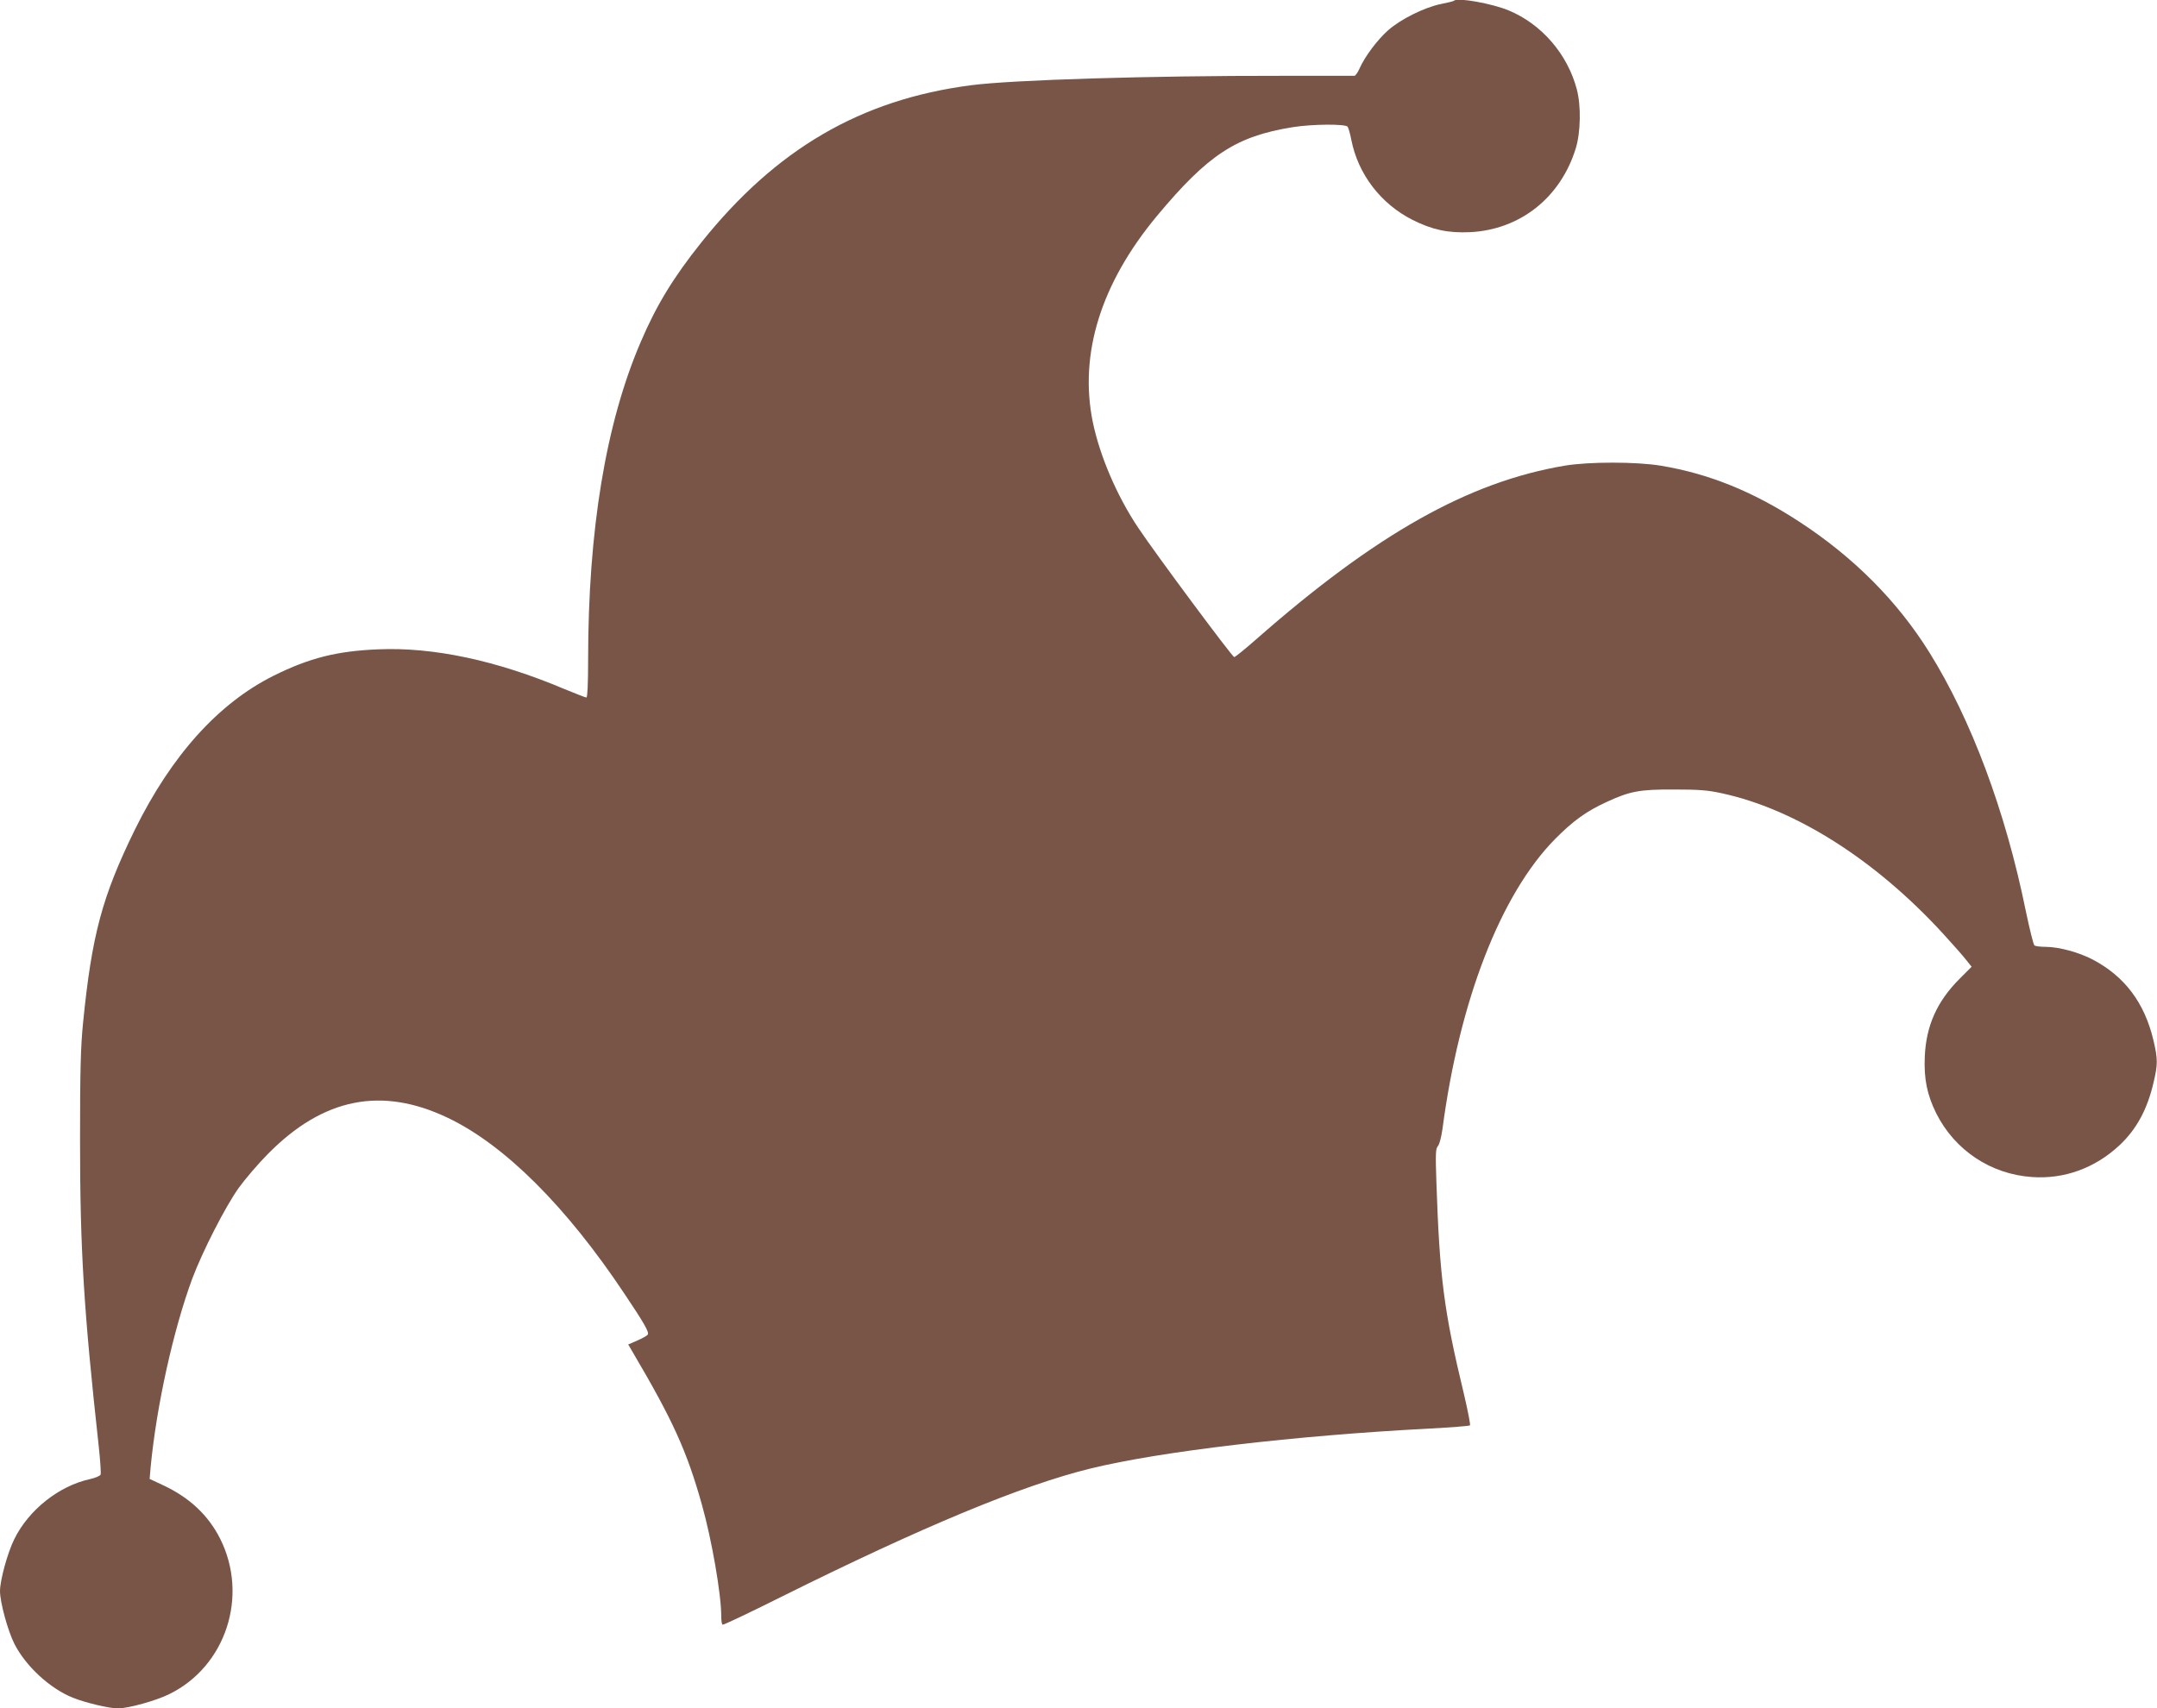 <?xml version="1.0" standalone="no"?>
<!DOCTYPE svg PUBLIC "-//W3C//DTD SVG 20010904//EN"
 "http://www.w3.org/TR/2001/REC-SVG-20010904/DTD/svg10.dtd">
<svg version="1.0" xmlns="http://www.w3.org/2000/svg"
 width="1280pt" height="1014pt" viewBox="0 0 1280 1014"
 preserveAspectRatio="xMidYMid meet">
<g transform="translate(0,1014) scale(0.1,-0.1)"
fill="#795548" stroke="none">
<path d="M8629 10136 c-2 -3 -38 -12 -79 -20 -98 -20 -240 -91 -313 -156 -65
-58 -137 -155 -168 -224 -11 -25 -25 -46 -32 -46 -7 0 -200 0 -430 0 -783 1
-1602 -24 -1845 -56 -654 -85 -1157 -378 -1601 -934 -164 -205 -266 -372 -359
-590 -207 -482 -312 -1116 -312 -1887 0 -143 -4 -223 -10 -223 -6 0 -64 23
-130 50 -402 170 -778 250 -1105 236 -246 -10 -408 -51 -620 -156 -329 -164
-607 -473 -825 -915 -194 -397 -255 -623 -307 -1145 -14 -141 -18 -275 -18
-695 0 -654 22 -1011 111 -1820 9 -84 14 -159 11 -167 -3 -8 -31 -20 -63 -27
-184 -40 -364 -183 -449 -356 -40 -80 -85 -245 -85 -308 0 -67 46 -236 86
-315 67 -131 209 -263 345 -318 74 -30 217 -64 269 -64 61 0 227 46 305 85
336 165 472 583 301 923 -71 140 -183 245 -341 318 l-77 36 6 71 c35 365 135
815 247 1118 60 160 196 427 276 539 38 52 115 143 173 201 328 333 675 402
1068 214 337 -161 703 -526 1049 -1046 116 -173 146 -226 137 -240 -3 -6 -31
-22 -61 -35 l-55 -24 28 -48 c237 -402 320 -585 409 -902 59 -209 115 -533
115 -662 0 -26 3 -49 8 -51 4 -3 158 70 342 162 838 417 1433 665 1842 765
411 101 1216 196 2013 237 127 7 233 15 238 19 4 3 -13 89 -37 191 -117 485
-143 685 -162 1247 -6 176 -5 204 9 220 9 10 20 53 27 102 101 764 346 1393
668 1720 108 109 186 165 306 220 138 64 196 75 401 74 146 0 199 -4 281 -22
438 -94 911 -394 1313 -832 58 -64 121 -134 138 -157 l33 -41 -73 -73 c-133
-134 -197 -277 -205 -460 -6 -133 14 -228 68 -337 110 -219 323 -361 567 -378
192 -14 376 53 521 189 101 95 165 213 202 374 25 106 25 137 -1 248 -53 224
-171 380 -361 480 -80 42 -200 75 -277 75 -31 0 -61 4 -68 8 -6 4 -29 97 -52
207 -120 590 -323 1134 -572 1533 -190 305 -450 566 -774 777 -275 179 -536
284 -820 331 -145 24 -428 24 -570 0 -570 -96 -1120 -406 -1830 -1030 -66 -58
-125 -106 -131 -106 -11 0 -463 608 -568 765 -127 189 -229 427 -271 629 -83
405 48 825 382 1226 302 362 468 471 803 525 118 19 314 20 327 3 5 -7 15 -42
22 -78 40 -204 175 -380 363 -475 117 -59 212 -79 342 -73 297 15 537 205 627
498 29 95 32 252 6 350 -55 209 -209 387 -404 468 -98 41 -304 78 -324 58z"/>
</g>
</svg>
